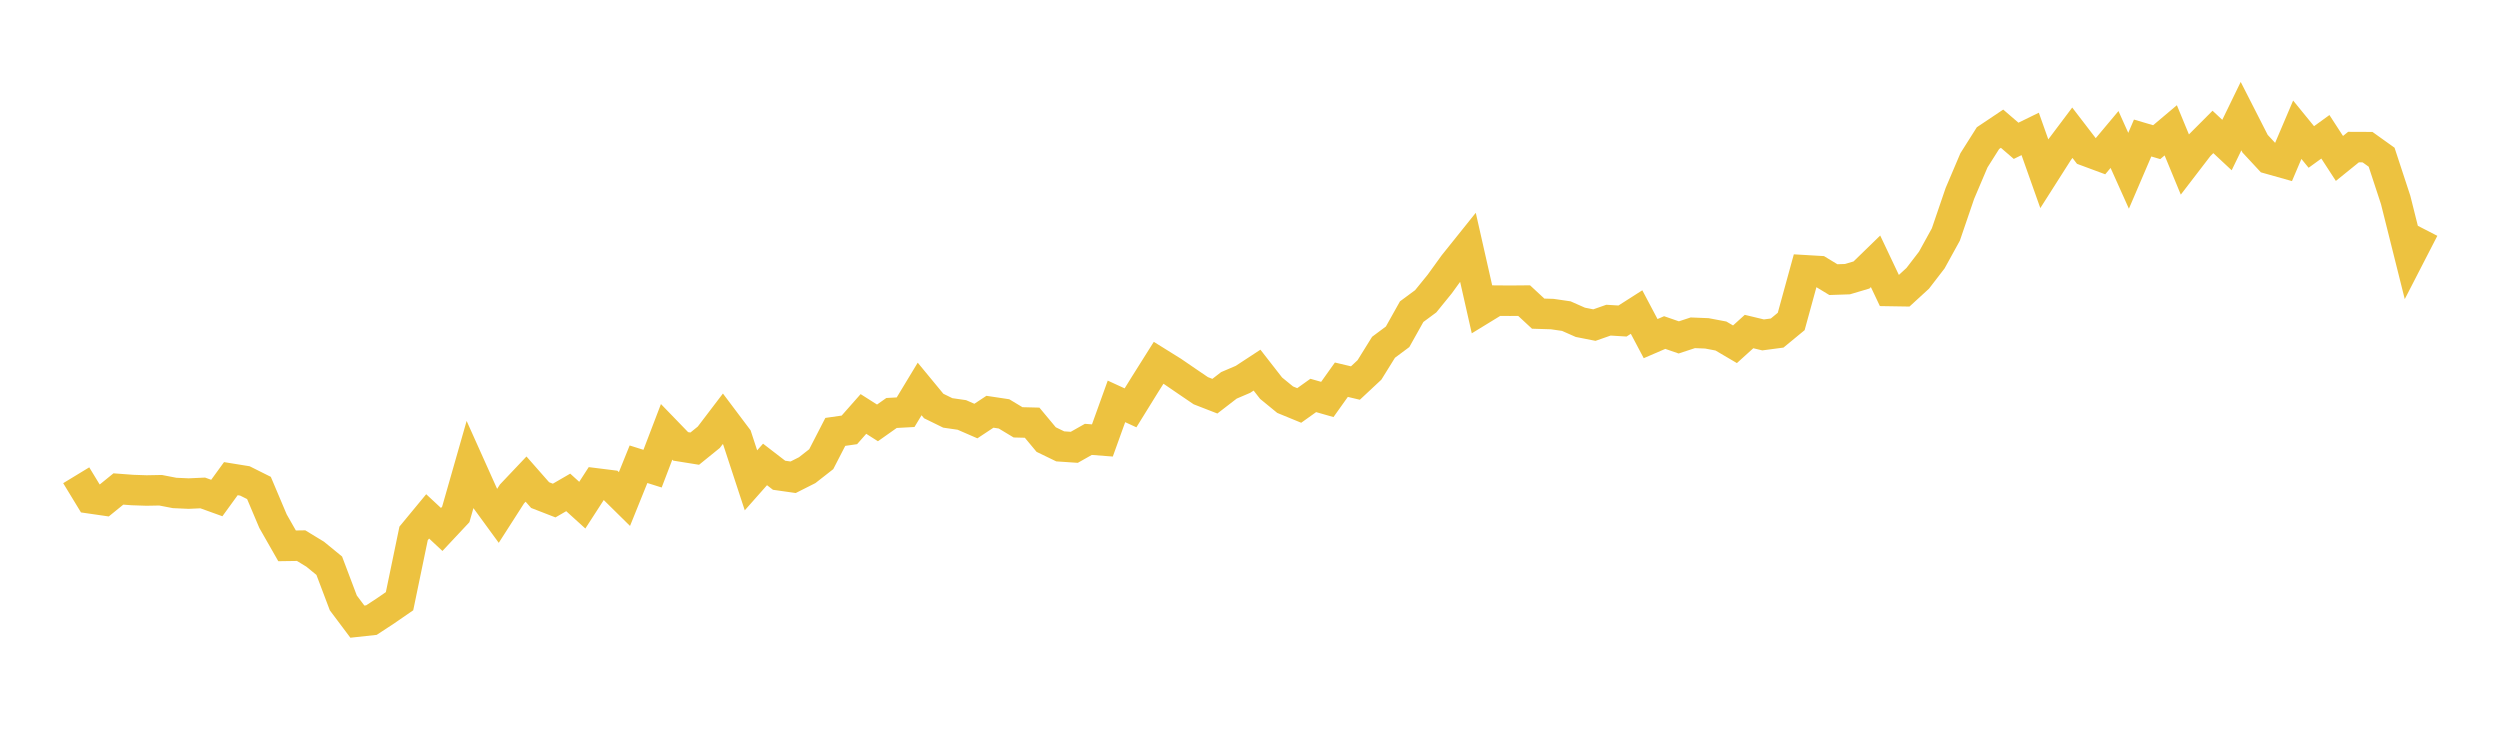 <svg width="164" height="48" xmlns="http://www.w3.org/2000/svg" xmlns:xlink="http://www.w3.org/1999/xlink"><path fill="none" stroke="rgb(237,194,64)" stroke-width="2" d="M5,31.177L5.922,32.693L6.844,32.827L7.766,32.077L8.689,32.146L9.611,32.177L10.533,32.16L11.455,32.338L12.377,32.379L13.299,32.337L14.222,32.67L15.144,31.4L16.066,31.549L16.988,32.01L17.91,34.19L18.832,35.807L19.754,35.794L20.677,36.356L21.599,37.111L22.521,39.55L23.443,40.779L24.365,40.679L25.287,40.075L26.21,39.439L27.132,34.991L28.054,33.875L28.976,34.732L29.898,33.748L30.82,30.521L31.743,32.577L32.665,33.84L33.587,32.402L34.509,31.429L35.431,32.478L36.353,32.836L37.275,32.302L38.198,33.139L39.12,31.713L40.042,31.828L40.964,32.737L41.886,30.454L42.808,30.744L43.731,28.33L44.653,29.283L45.575,29.431L46.497,28.684L47.419,27.473L48.341,28.699L49.263,31.51L50.186,30.467L51.108,31.177L52.03,31.308L52.952,30.843L53.874,30.122L54.796,28.332L55.719,28.2L56.641,27.156L57.563,27.742L58.485,27.091L59.407,27.041L60.329,25.516L61.251,26.634L62.174,27.087L63.096,27.22L64.018,27.621L64.94,27.011L65.862,27.15L66.784,27.705L67.707,27.728L68.629,28.835L69.551,29.282L70.473,29.344L71.395,28.823L72.317,28.894L73.24,26.331L74.162,26.754L75.084,25.264L76.006,23.799L76.928,24.373L77.85,25.004L78.772,25.631L79.695,25.99L80.617,25.279L81.539,24.885L82.461,24.281L83.383,25.464L84.305,26.219L85.228,26.598L86.15,25.941L87.072,26.204L87.994,24.909L88.916,25.127L89.838,24.266L90.76,22.781L91.683,22.093L92.605,20.446L93.527,19.764L94.449,18.629L95.371,17.353L96.293,16.203L97.216,20.285L98.138,19.721L99.06,19.728L99.982,19.72L100.904,20.575L101.826,20.603L102.749,20.737L103.671,21.144L104.593,21.326L105.515,21.003L106.437,21.059L107.359,20.47L108.281,22.213L109.204,21.815L110.126,22.134L111.048,21.831L111.97,21.868L112.892,22.042L113.814,22.584L114.737,21.749L115.659,21.97L116.581,21.848L117.503,21.088L118.425,17.73L119.347,17.784L120.269,18.344L121.192,18.313L122.114,18.039L123.036,17.142L123.958,19.089L124.88,19.104L125.802,18.259L126.725,17.059L127.647,15.385L128.569,12.687L129.491,10.518L130.413,9.06L131.335,8.443L132.257,9.237L133.18,8.785L134.102,11.384L135.024,9.935L135.946,8.708L136.868,9.909L137.79,10.251L138.713,9.15L139.635,11.203L140.557,9.054L141.479,9.326L142.401,8.549L143.323,10.783L144.246,9.58L145.168,8.655L146.09,9.515L147.012,7.618L147.934,9.427L148.856,10.419L149.778,10.679L150.701,8.511L151.623,9.642L152.545,8.974L153.467,10.394L154.389,9.649L155.311,9.653L156.234,10.313L157.156,13.121L158.078,16.804L159,15.013"></path></svg>